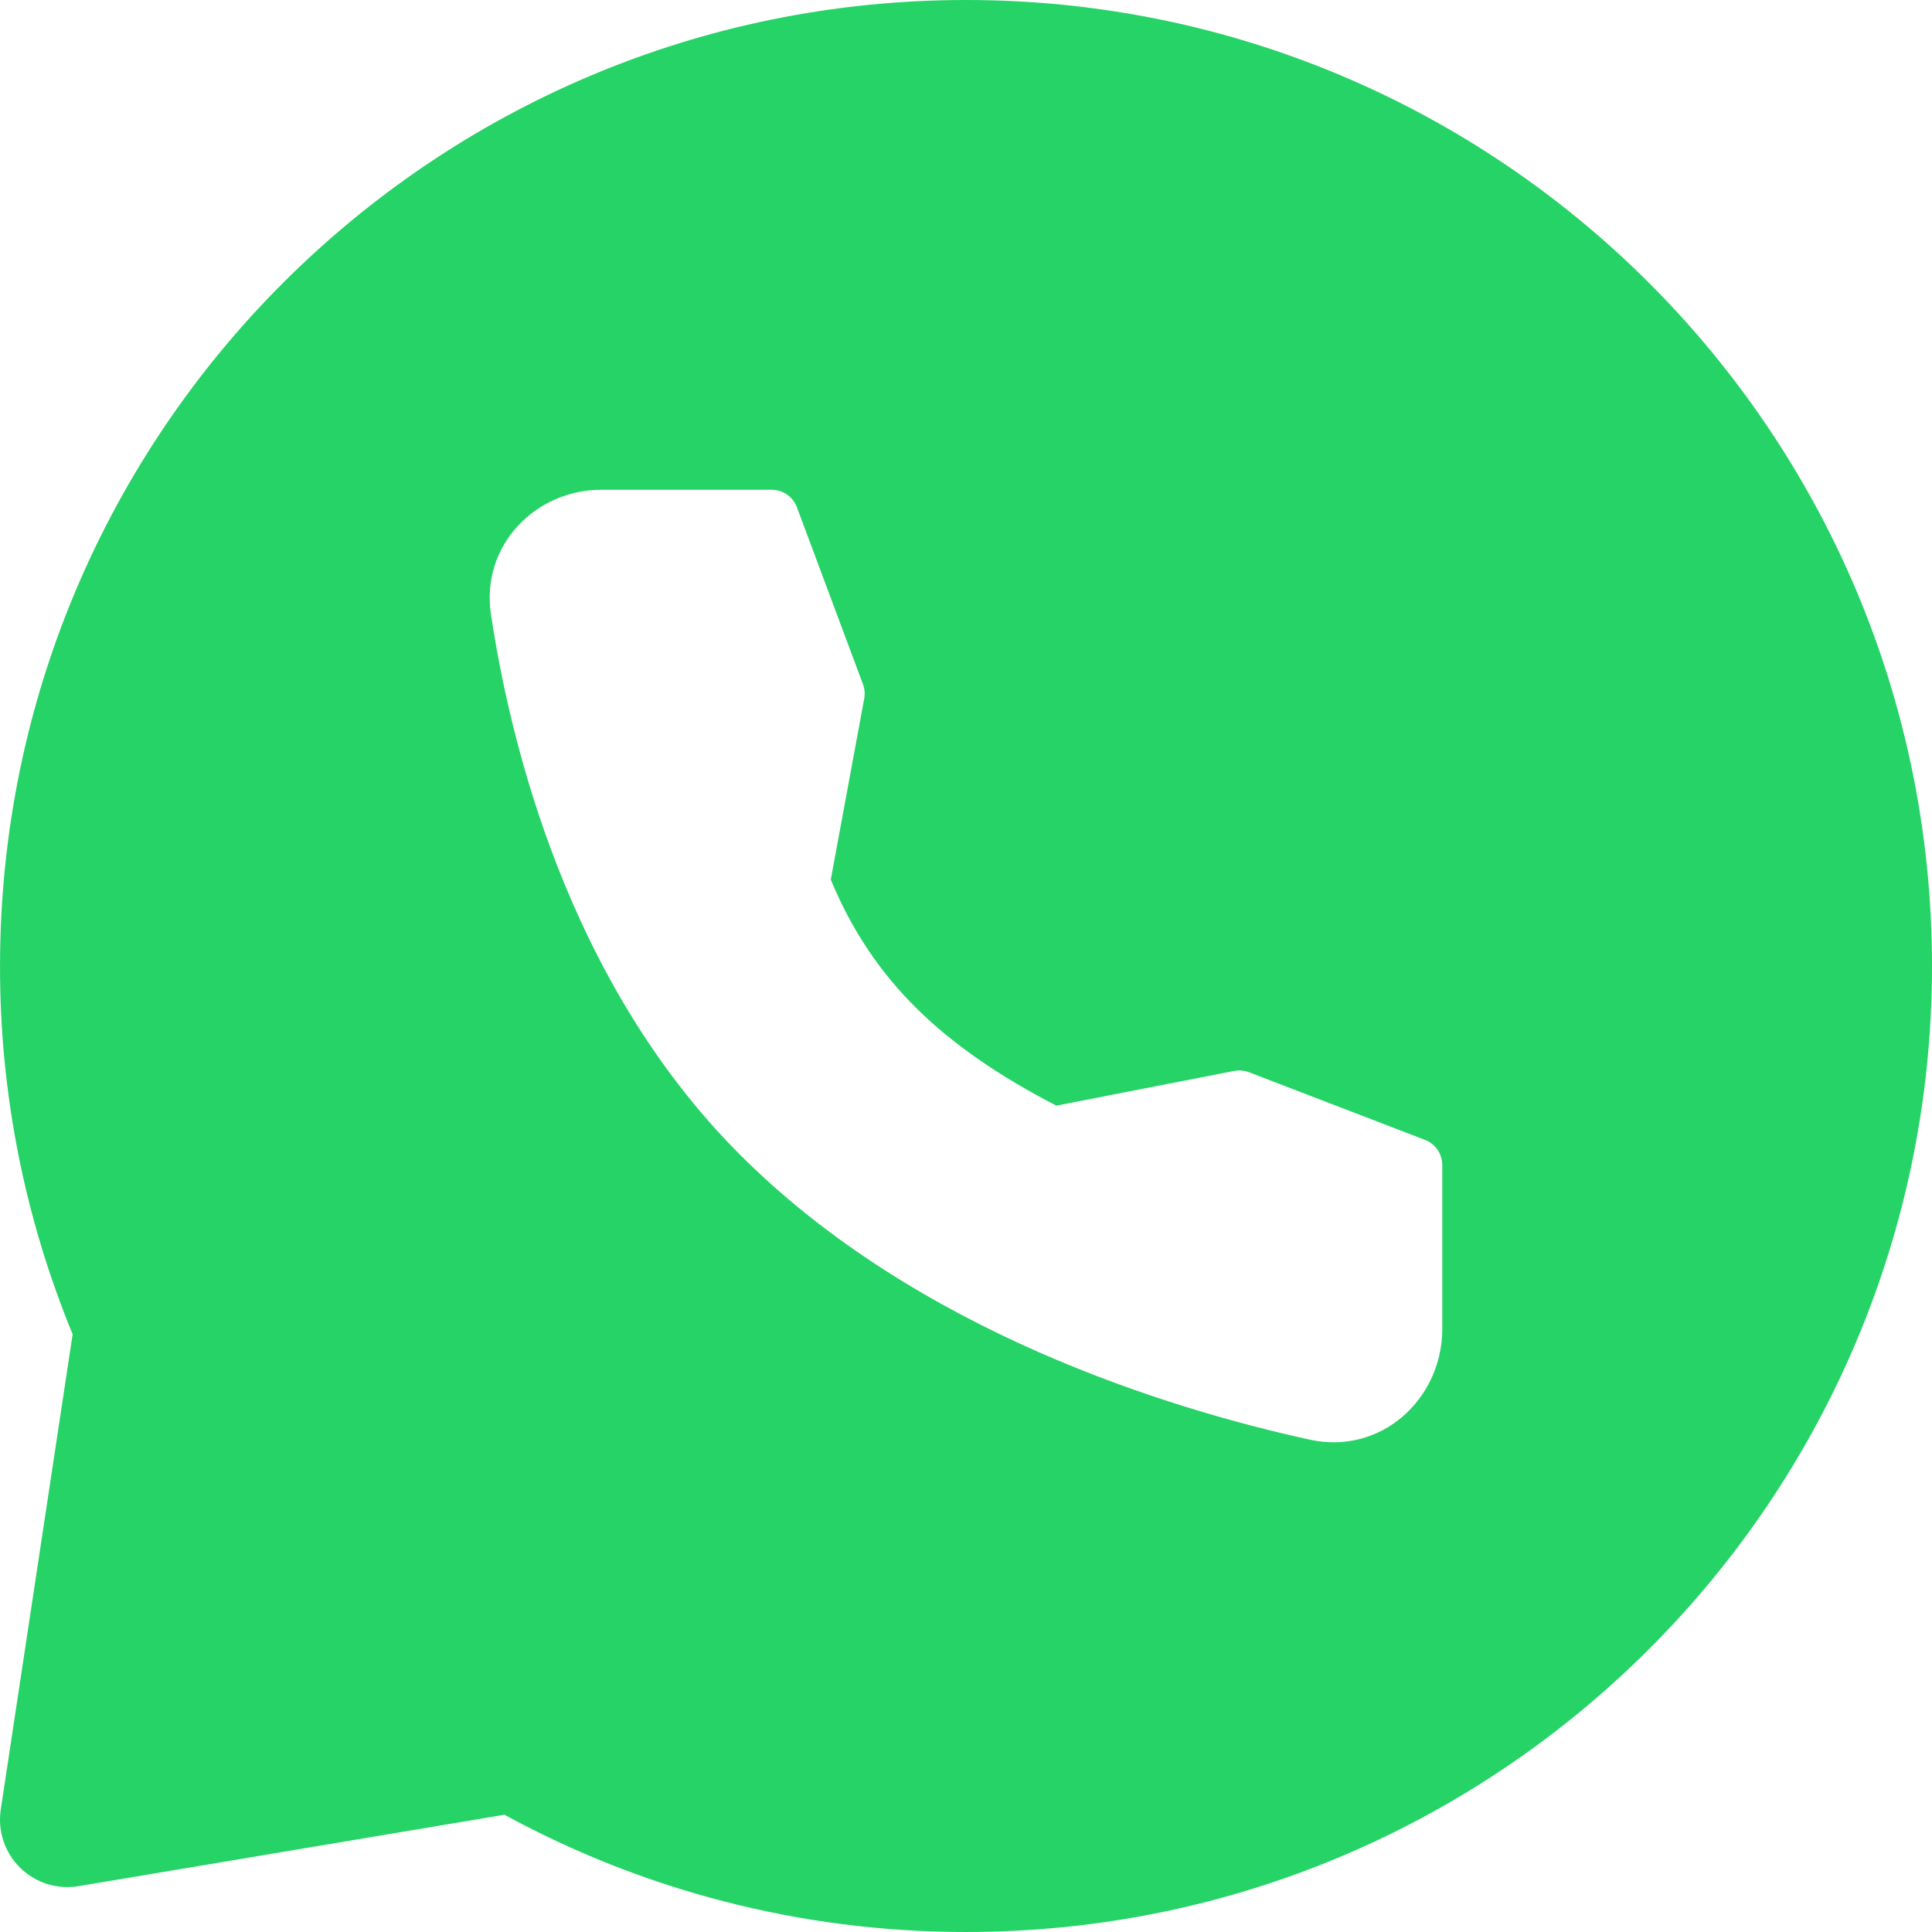 <?xml version="1.0" encoding="UTF-8"?> <svg xmlns="http://www.w3.org/2000/svg" width="110" height="110" viewBox="0 0 110 110" fill="none"><path fill-rule="evenodd" clip-rule="evenodd" d="M55.001 0C85.376 0 110 24.625 110 55C110 85.375 85.376 110 55.001 110C45.485 110 36.532 107.58 28.719 103.323L4.469 107.391C3.871 107.49 3.258 107.447 2.68 107.265C2.103 107.082 1.576 106.765 1.144 106.34C0.713 105.914 0.388 105.393 0.196 104.818C0.005 104.243 -0.047 103.631 0.043 103.032L4.136 75.966C1.394 69.317 -0.01 62.193 0.002 55C0.002 24.625 24.626 0 55.001 0ZM34.245 27.884C30.484 27.884 27.369 31.056 27.952 34.975C29.057 42.322 32.321 55.859 42.032 65.642C52.182 75.869 66.707 80.244 74.57 81.968C78.643 82.863 82.117 79.64 82.117 75.665V66.333C82.117 66.022 82.023 65.72 81.848 65.464C81.672 65.208 81.424 65.012 81.135 64.9L71.107 61.047C70.836 60.944 70.542 60.919 70.258 60.976L60.143 62.951C53.62 59.574 49.67 55.788 47.301 50.083L49.205 39.774C49.255 39.5 49.231 39.217 49.133 38.955L45.373 28.881C45.263 28.589 45.068 28.337 44.812 28.159C44.556 27.981 44.252 27.885 43.94 27.884H34.245Z" fill="#25D366"></path></svg> 